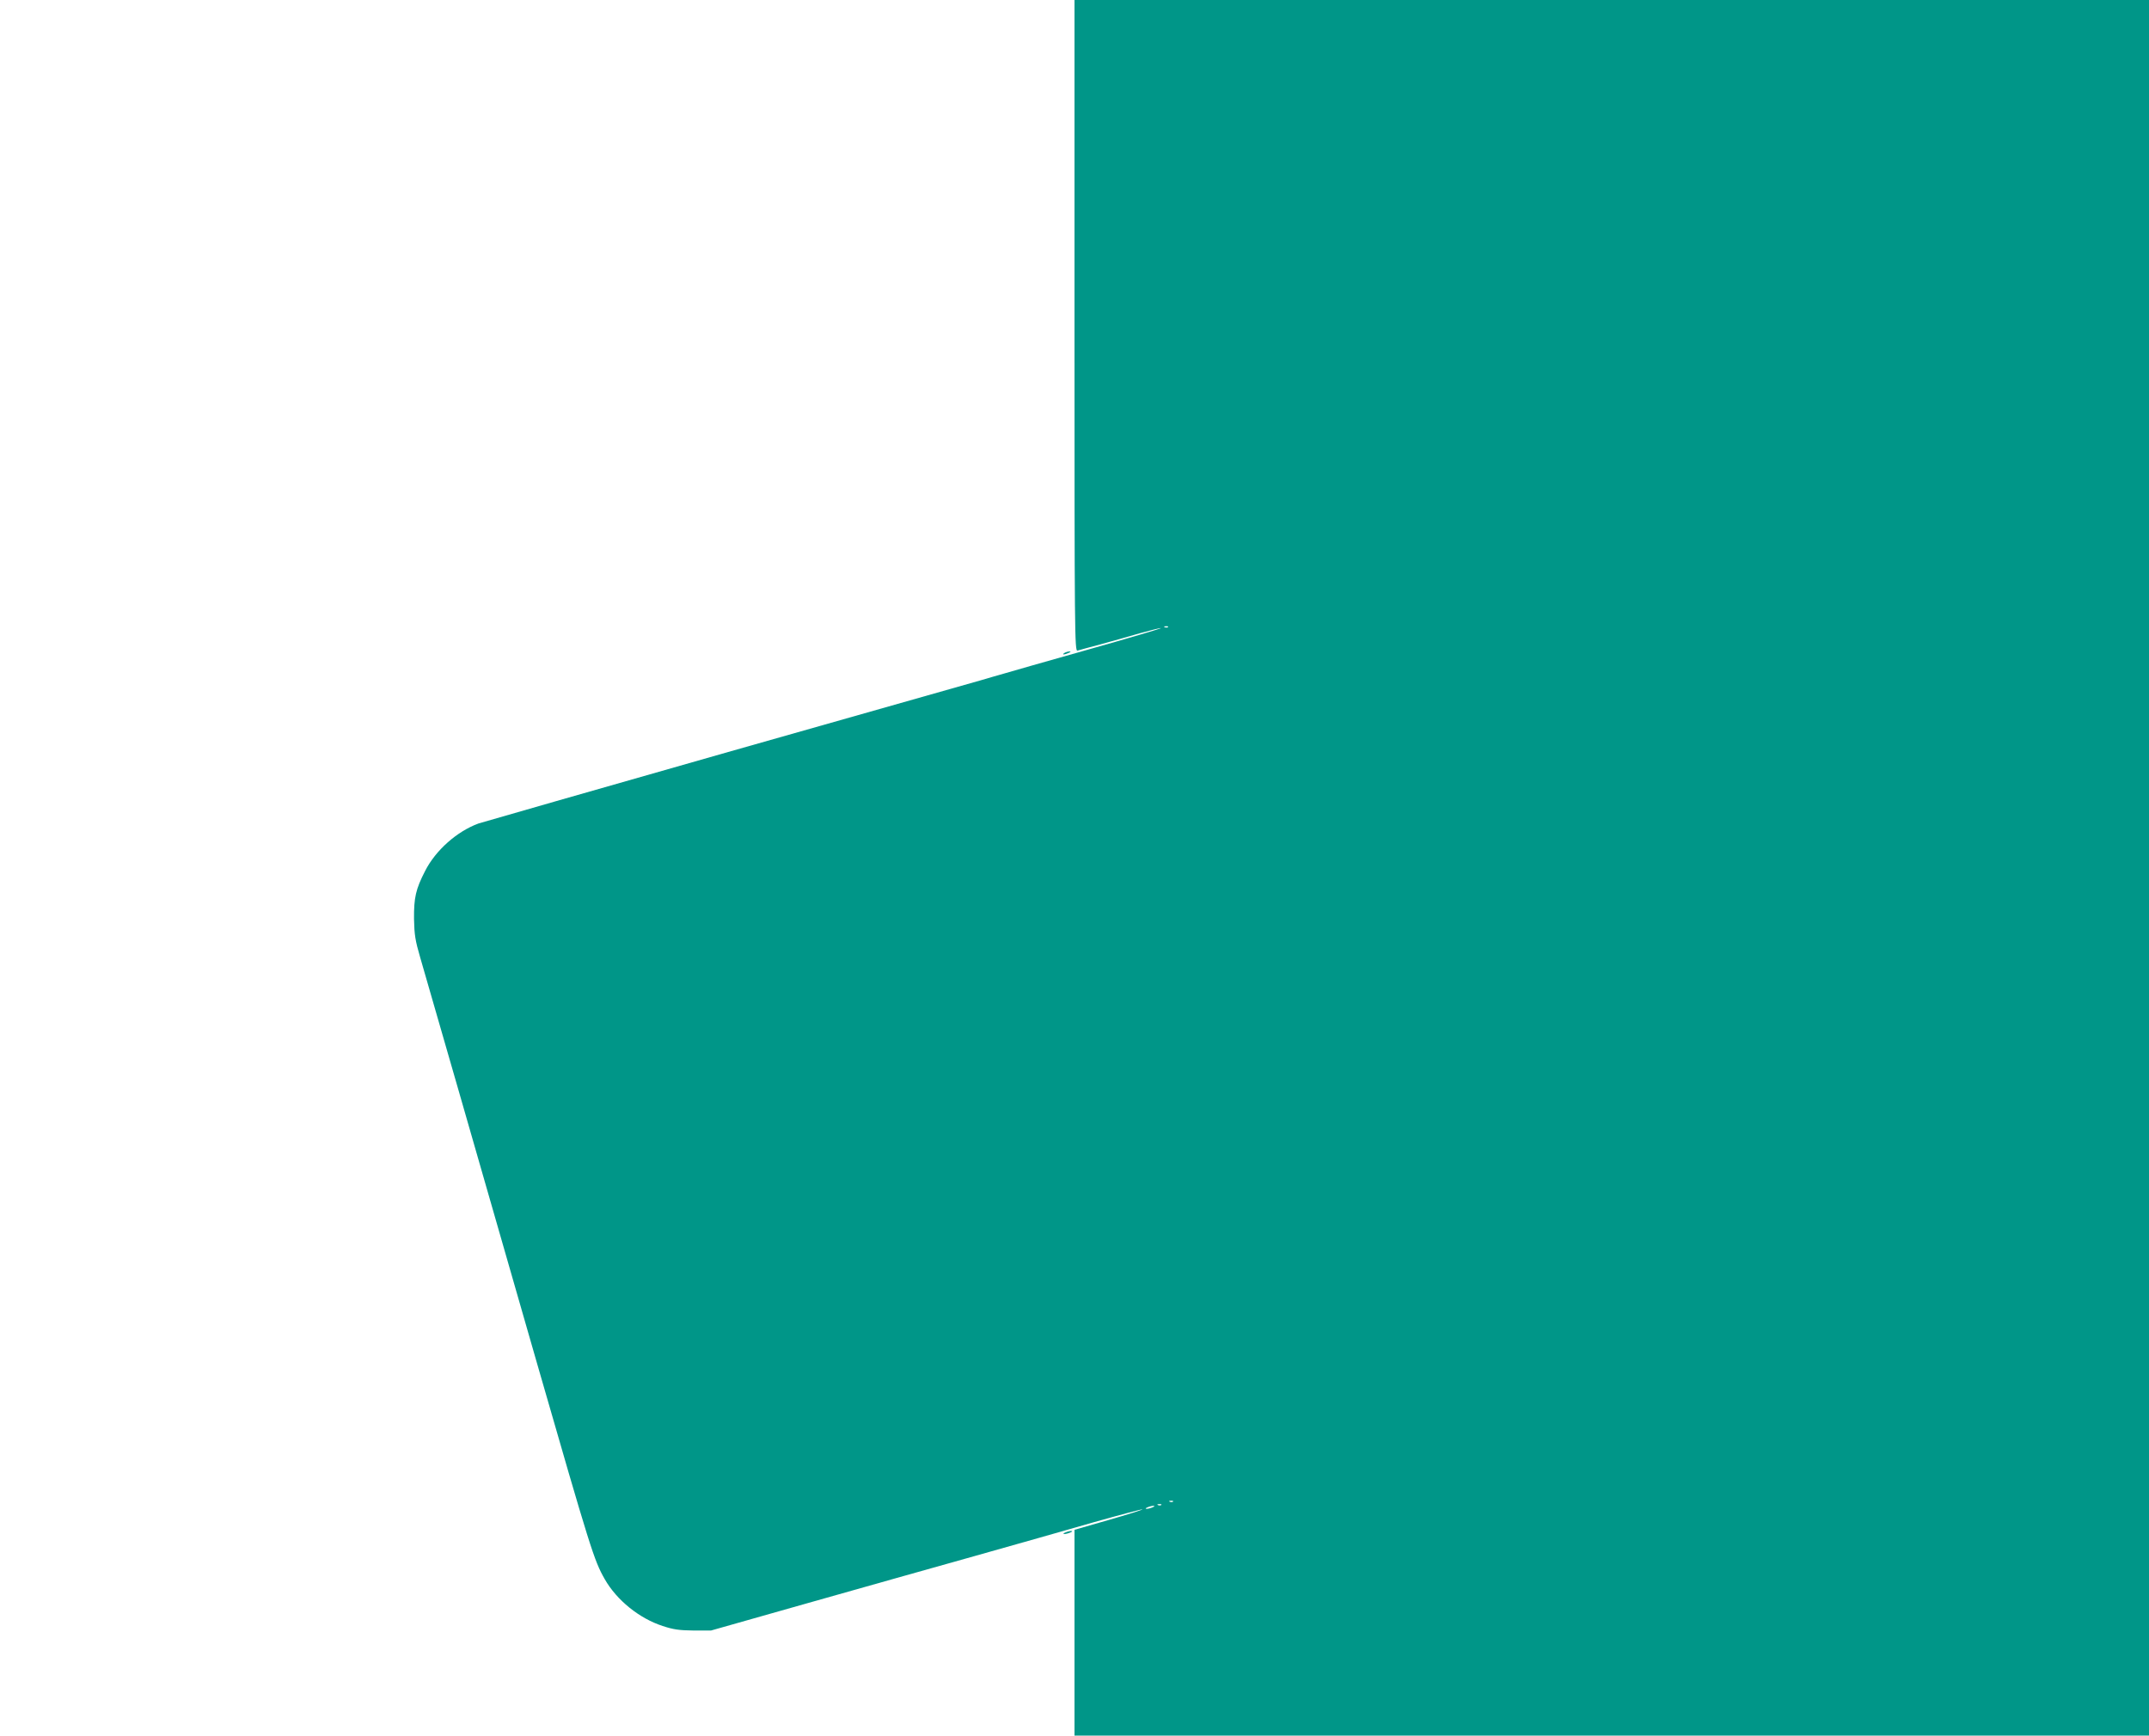 <?xml version="1.0" standalone="no"?>
<!DOCTYPE svg PUBLIC "-//W3C//DTD SVG 20010904//EN"
 "http://www.w3.org/TR/2001/REC-SVG-20010904/DTD/svg10.dtd">
<svg version="1.0" xmlns="http://www.w3.org/2000/svg"
 width="1280pt" height="1034pt" viewBox="0 0 1280 1034"
 preserveAspectRatio="xMidYMid meet">
<g transform="translate(0,1034) scale(0.1,-0.1)"
fill="#009688" stroke="none">
<path d="M6400 8399 c0 -1843 1 -1940 18 -1935 9 3 69 19 132 36 63 17 170 47
238 67 68 19 125 33 127 31 3 -2 -199 -62 -448 -132 -249 -70 -463 -132 -477
-136 -14 -4 -45 -13 -70 -20 -25 -7 -58 -17 -75 -22 -16 -5 -687 -195 -1490
-423 -803 -229 -1480 -423 -1505 -431 -128 -47 -255 -159 -318 -283 -56 -109
-67 -159 -66 -286 2 -94 7 -127 37 -230 40 -135 336 -1166 695 -2415 320
-1111 340 -1176 404 -1288 71 -125 206 -234 345 -279 63 -21 99 -26 183 -27
l105 0 575 163 c316 89 766 217 1000 282 234 66 552 156 708 201 156 44 285
78 287 76 3 -2 -88 -31 -200 -63 l-205 -59 0 -613 0 -613 3200 0 3200 0 0
5170 0 5170 -3200 0 -3200 0 0 -1941z m557 -1795 c-3 -3 -12 -4 -19 -1 -8 3
-5 6 6 6 11 1 17 -2 13 -5z m30 -5210 c-3 -3 -12 -4 -19 -1 -8 3 -5 6 6 6 11
1 17 -2 13 -5z m-70 -20 c-3 -3 -12 -4 -19 -1 -8 3 -5 6 6 6 11 1 17 -2 13 -5z
m-52 -14 c-11 -5 -27 -9 -35 -9 -9 0 -8 4 5 9 11 5 27 9 35 9 9 0 8 -4 -5 -9z"/>
<path d="M6340 6450 c-18 -12 -2 -12 25 0 13 6 15 9 5 9 -8 0 -22 -4 -30 -9z"/>
<path d="M6345 1210 c-13 -5 -14 -9 -5 -9 8 0 24 4 35 9 13 5 14 9 5 9 -8 0
-24 -4 -35 -9z"/>
</g>
</svg>
